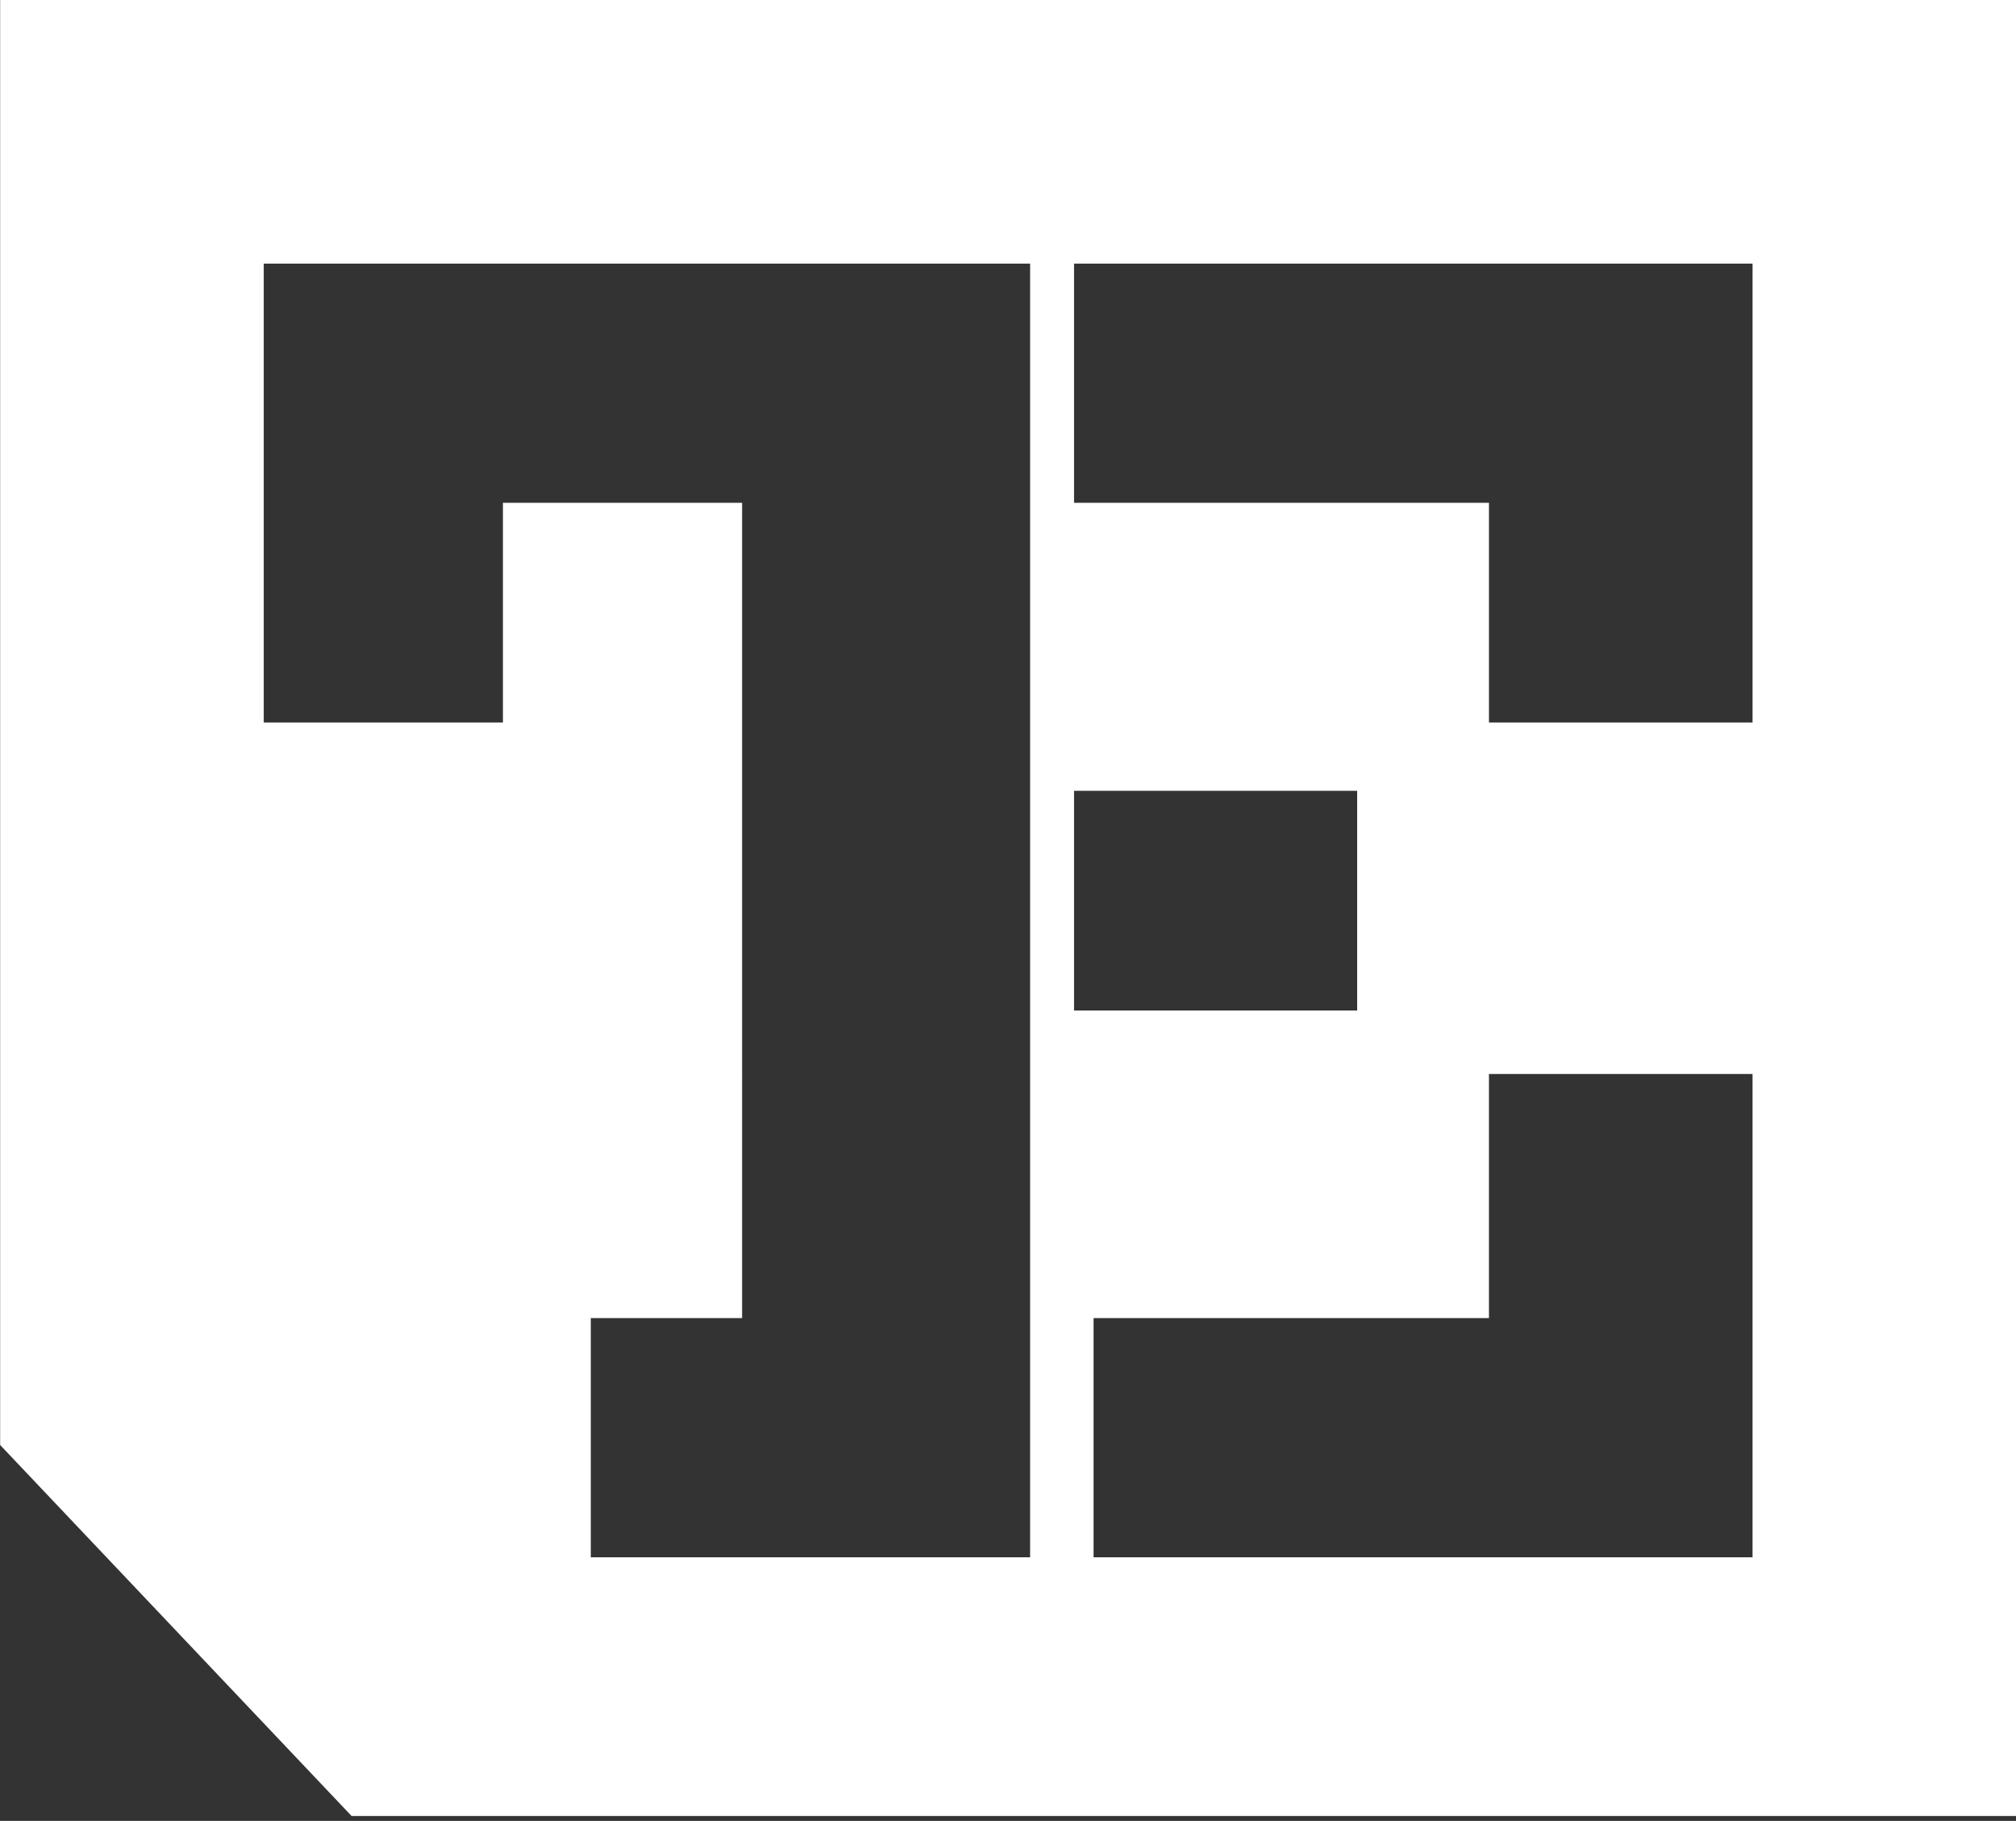 <?xml version="1.0" encoding="utf-8"?>
<!-- Generator: Adobe Illustrator 24.3.0, SVG Export Plug-In . SVG Version: 6.00 Build 0)  -->
<svg version="1.1" id="Layer_1" xmlns="http://www.w3.org/2000/svg" xmlns:xlink="http://www.w3.org/1999/xlink" x="0px" y="0px"
	 viewBox="0 0 41.3 37.3" style="enable-background:new 0 0 41.3 37.3;" xml:space="preserve">
<rect x="0" y="0" width="41.3" height="37.3" fill="#333333" stroke="none"/>
<style type="text/css">
	.st0{clip-path:url(#SVGID_2_);}
	.st1{enable-background:new    ;}
	.st2{fill:#2B2C30;}
	.st3{fill:#333F48;}
	.st4{fill:#FFFFFF;}
</style>
<g id="Group_251" transform="translate(-375 -53)">
	<g id="Group_251_1_" transform="translate(-375 -53)">
		<g id="Texas-Engineer-Monogram_2_" transform="translate(396.063 71.571)">
			<g>
				<g id="Group_86_2_" transform="translate(-20.66 -18.571)">
					<path id="Path_1_2_" class="st4" d="M374.6,53v29.6l7.2,7.6h34.1V53H374.6z M396.6,58.4h13.9v9.4h-5.4v-4.5h-8.5V58.4z
						 M396.6,69.2h5.8v4.5h-5.8V69.2z M395.7,84.9h-9v-4.9h3.1V63.3h-4.9v4.5H380v-9.4h15.7L395.7,84.9z M410.5,84.9h-13.5v-4.9h8.1
						V75h5.4L410.5,84.9z"/>
				</g>
			</g>
		</g>
	</g>
</g>
</svg>
